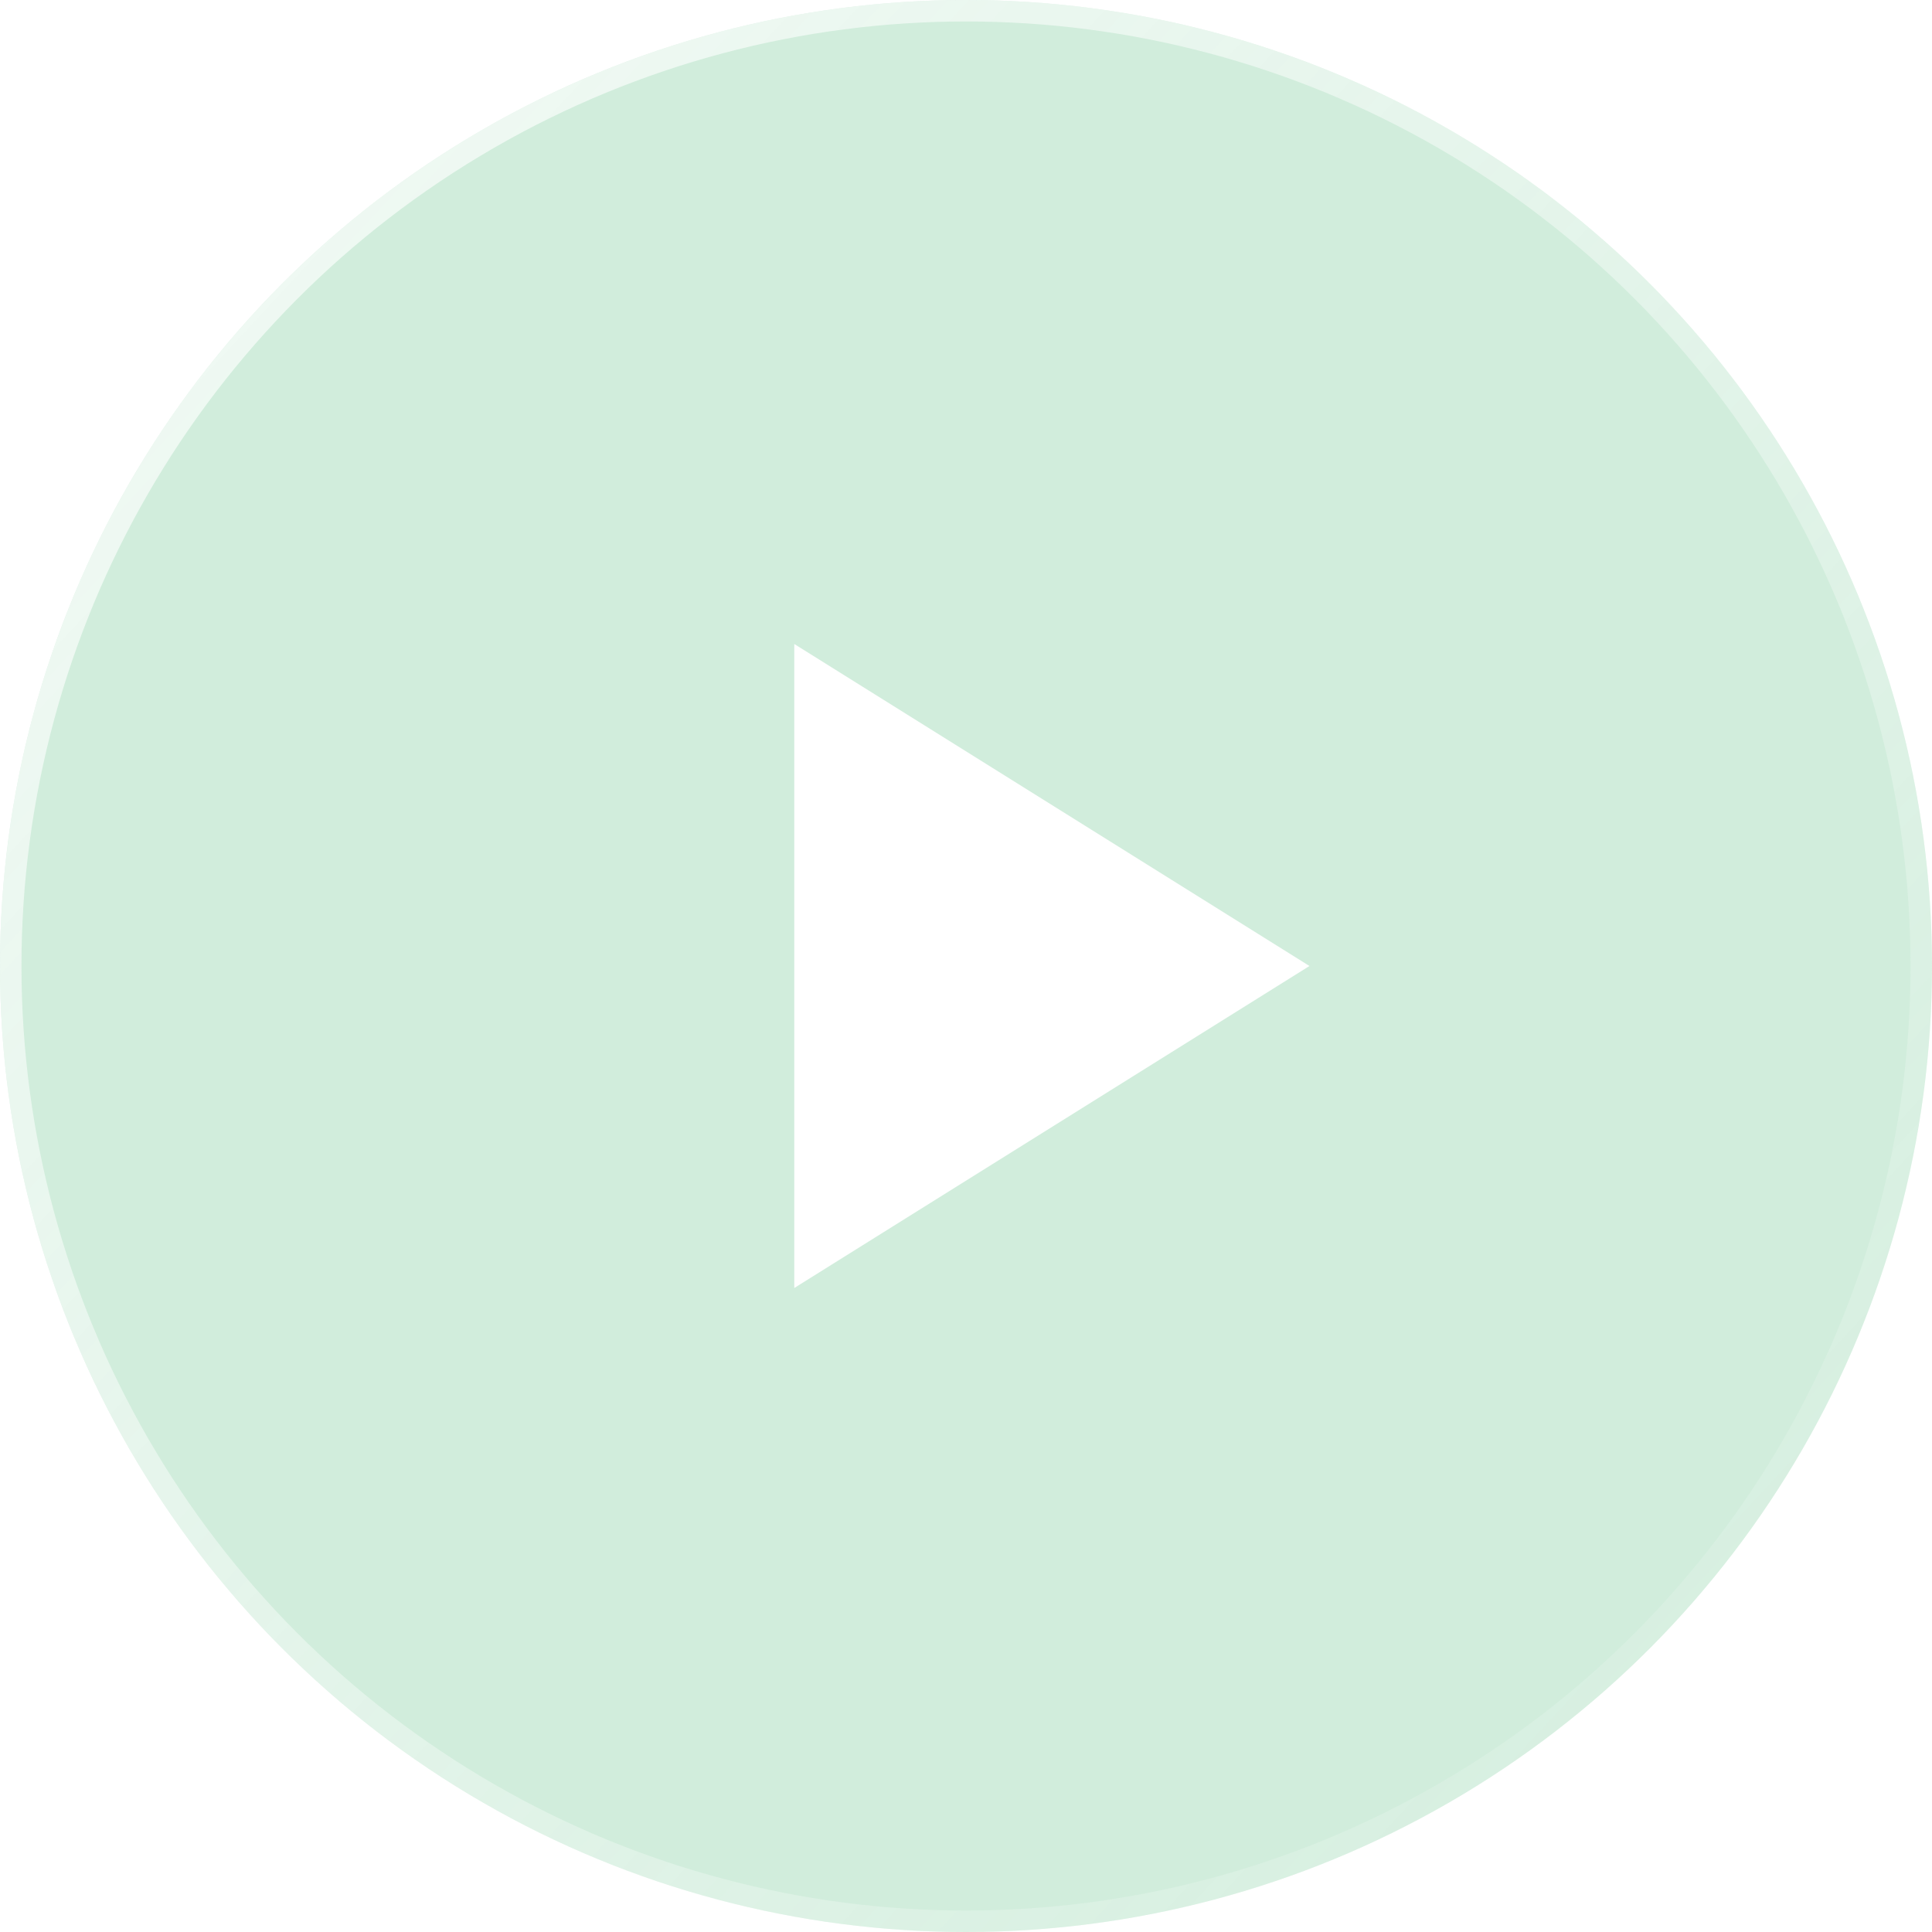 <svg width="90" height="90" viewBox="0 0 90 90" fill="none" xmlns="http://www.w3.org/2000/svg">
<g filter="url(#filter0_b_1_7006)">
<circle cx="45" cy="45" r="45" fill="#8DD3A7" fill-opacity="0.4"/>
<circle cx="45" cy="45" r="44.5" stroke="url(#paint0_linear_1_7006)" stroke-opacity="0.8"/>
</g>
<path d="M61 45L37 60L37 30L61 45Z" fill="white"/>
<defs>
<filter id="filter0_b_1_7006" x="-6" y="-6" width="102" height="102" filterUnits="userSpaceOnUse" color-interpolation-filters="sRGB">
<feFlood flood-opacity="0" result="BackgroundImageFix"/>
<feGaussianBlur in="BackgroundImageFix" stdDeviation="3"/>
<feComposite in2="SourceAlpha" operator="in" result="effect1_backgroundBlur_1_7006"/>
<feBlend mode="normal" in="SourceGraphic" in2="effect1_backgroundBlur_1_7006" result="shape"/>
</filter>
<linearGradient id="paint0_linear_1_7006" x1="-10.082" y1="-3.559" x2="95.738" y2="94.864" gradientUnits="userSpaceOnUse">
<stop stop-color="white"/>
<stop offset="0.505" stop-color="white" stop-opacity="0.495"/>
<stop offset="1" stop-color="white" stop-opacity="0"/>
<stop offset="1" stop-color="white"/>
</linearGradient>
</defs>
</svg>
